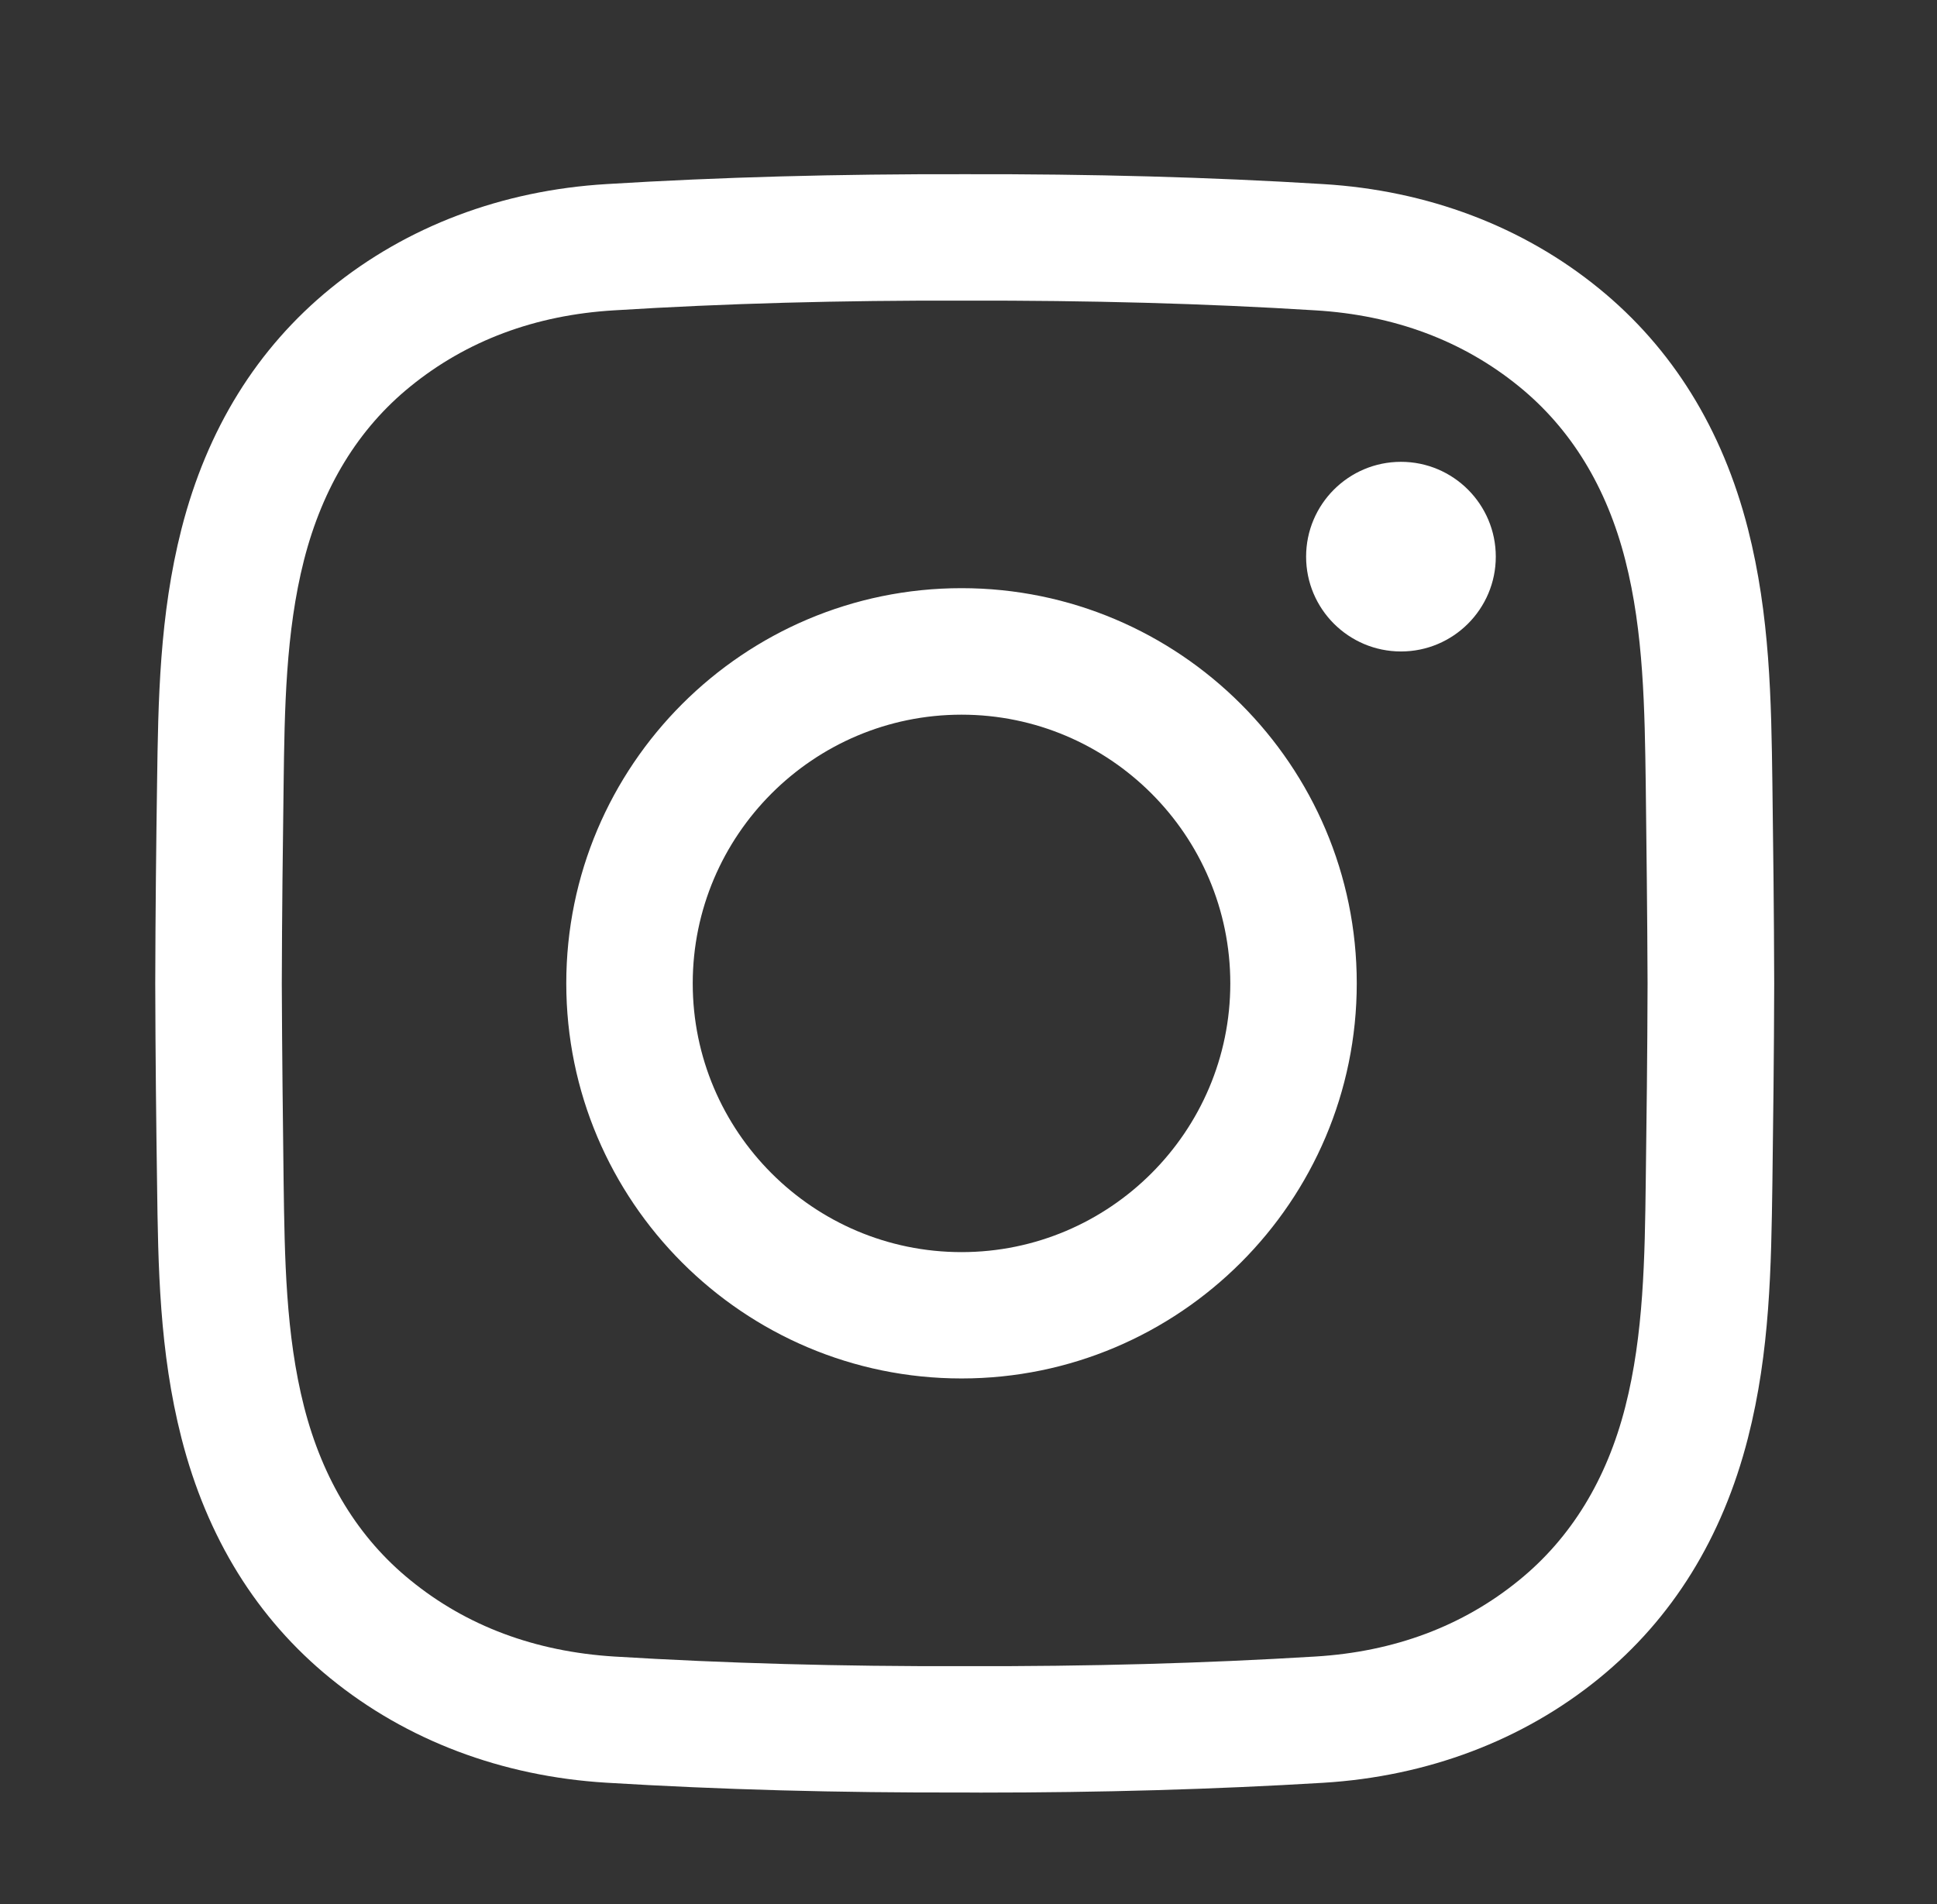 <?xml version="1.0" encoding="iso-8859-1"?>
<!-- Generator: Adobe Illustrator 16.0.0, SVG Export Plug-In . SVG Version: 6.00 Build 0)  -->
<!DOCTYPE svg PUBLIC "-//W3C//DTD SVG 1.1//EN" "http://www.w3.org/Graphics/SVG/1.1/DTD/svg11.dtd">
<svg version="1.1" id="&#x5716;&#x5C64;_1" xmlns="http://www.w3.org/2000/svg" xmlns:xlink="http://www.w3.org/1999/xlink" x="0px"
	 y="0px" width="22.333px" height="21.958px" viewBox="0 0 22.333 21.958" style="enable-background:new 0 0 22.333 21.958;"
	 xml:space="preserve">
<rect x="0" y="0" width="22.333" height="21.958" fill="#333333" stroke="none"/>
<path style="fill:#FFFFFF;" d="M11.307,20.673c-0.063,0-0.124,0-0.187-0.001c-1.463,0.004-2.813-0.033-4.129-0.113
	c-1.205-0.073-2.306-0.49-3.182-1.204c-0.846-0.689-1.423-1.621-1.717-2.771c-0.255-0.999-0.269-1.981-0.281-2.931
	c-0.01-0.681-0.019-1.489-0.021-2.31c0.002-0.825,0.011-1.632,0.021-2.313C1.824,8.08,1.838,7.098,2.093,6.098
	C2.387,4.949,2.964,4.017,3.81,3.327c0.876-0.715,1.977-1.132,3.182-1.204c1.315-0.081,2.666-0.117,4.133-0.114
	c1.463-0.003,2.814,0.033,4.13,0.114c1.204,0.072,2.305,0.489,3.181,1.204c0.846,0.689,1.423,1.622,1.717,2.771
	c0.255,1,0.269,1.982,0.282,2.932c0.009,0.682,0.019,1.488,0.021,2.31v0.004c-0.002,0.82-0.012,1.629-0.021,2.31
	c-0.014,0.949-0.026,1.931-0.282,2.931c-0.294,1.15-0.871,2.082-1.717,2.771c-0.876,0.714-1.977,1.131-3.181,1.204
	C13.994,20.636,12.701,20.673,11.307,20.673z M11.12,19.215c1.44,0.004,2.762-0.033,4.044-0.111c0.912-0.055,1.702-0.351,2.35-0.88
	c0.599-0.487,1.011-1.16,1.225-2c0.213-0.833,0.225-1.728,0.236-2.592c0.009-0.677,0.019-1.479,0.021-2.291
	c-0.003-0.813-0.013-1.614-0.021-2.292c-0.012-0.863-0.023-1.758-0.236-2.59c-0.214-0.841-0.626-1.515-1.225-2.002
	c-0.647-0.527-1.438-0.824-2.35-0.878c-1.282-0.08-2.604-0.115-4.04-0.112C9.685,3.463,8.363,3.499,7.08,3.579
	C6.169,3.633,5.379,3.93,4.731,4.457c-0.6,0.487-1.011,1.161-1.226,2.002C3.293,7.291,3.281,8.186,3.27,9.049
	c-0.009,0.678-0.019,1.479-0.021,2.294c0.003,0.81,0.013,1.612,0.021,2.289c0.012,0.864,0.023,1.759,0.236,2.592
	c0.215,0.84,0.626,1.513,1.226,2c0.647,0.528,1.438,0.823,2.349,0.88C8.363,19.182,9.685,19.219,11.12,19.215z M11.086,15.897
	c-2.513,0-4.557-2.044-4.557-4.557s2.044-4.557,4.557-4.557c2.512,0,4.557,2.044,4.557,4.557S13.598,15.897,11.086,15.897z
	 M11.086,8.242c-1.709,0-3.099,1.391-3.099,3.099s1.39,3.099,3.099,3.099c1.708,0,3.099-1.391,3.099-3.099
	S12.794,8.242,11.086,8.242z M16.153,5.326c-0.604,0-1.094,0.49-1.094,1.094c0,0.603,0.49,1.093,1.094,1.093
	c0.603,0,1.093-0.49,1.093-1.093C17.246,5.816,16.756,5.326,16.153,5.326z"/>
</svg>
